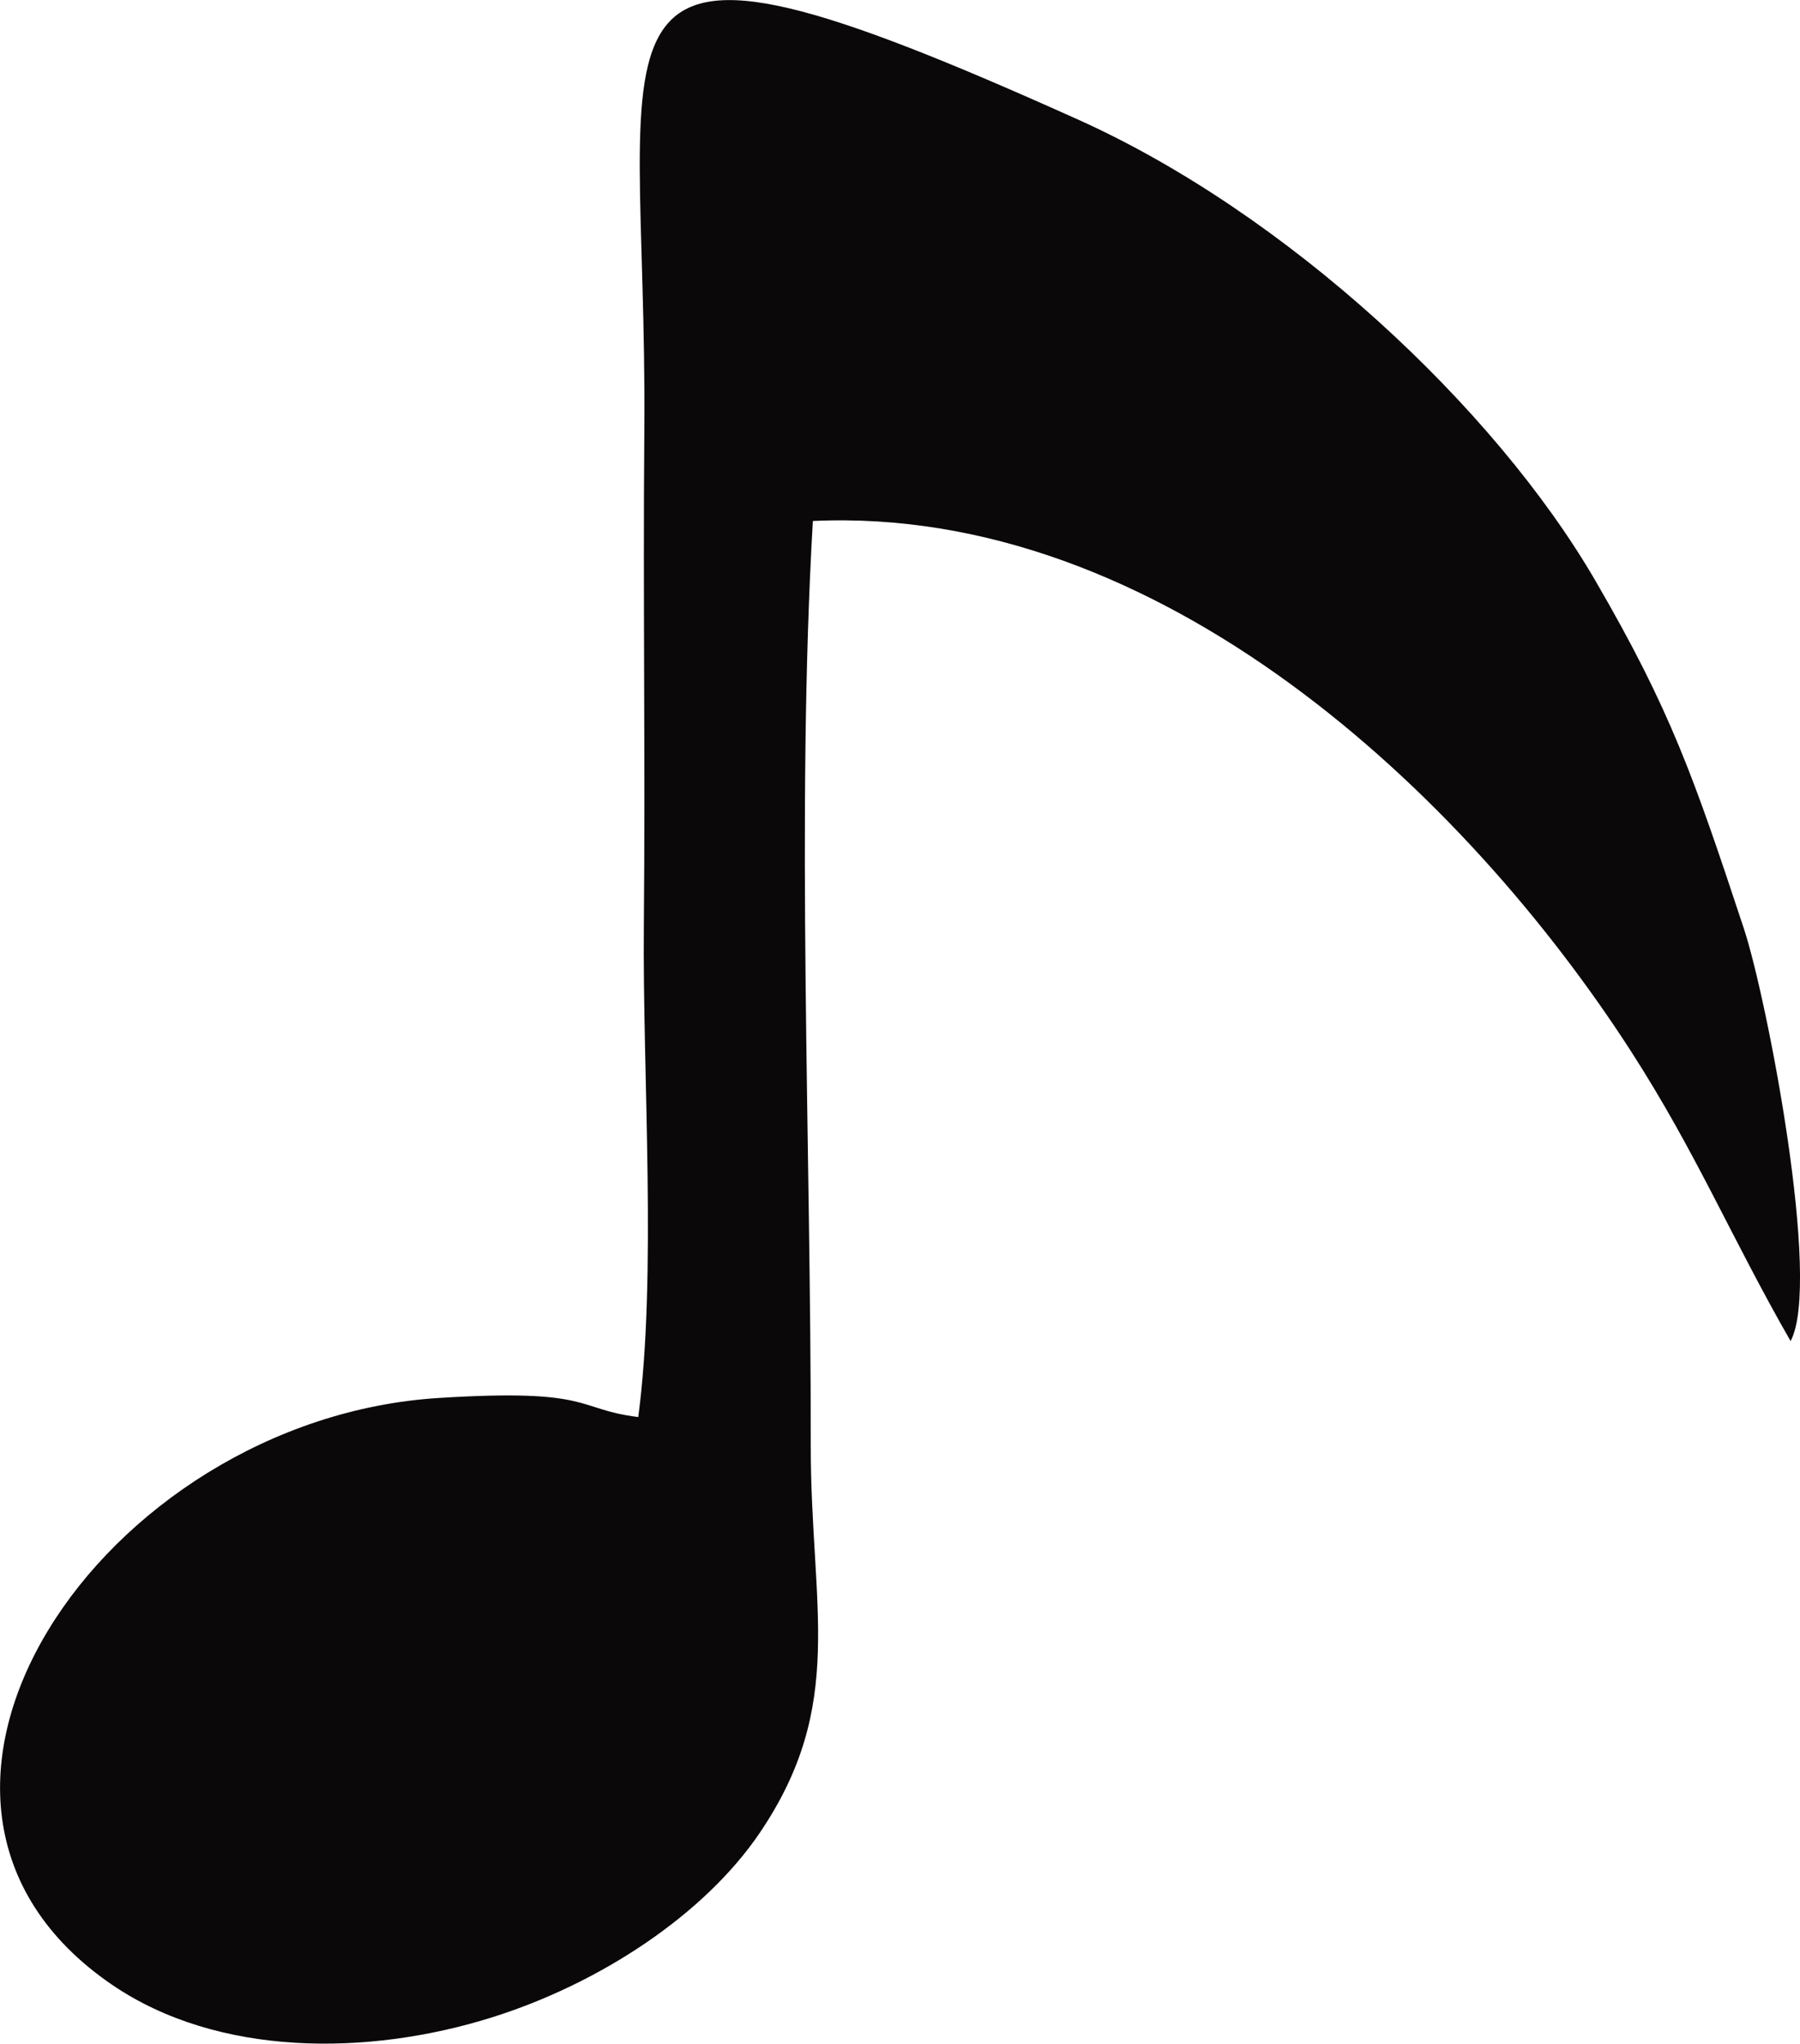 <?xml version="1.0" encoding="UTF-8"?> <!-- Creator: CorelDRAW 2019 (64-Bit) --> <svg xmlns="http://www.w3.org/2000/svg" xmlns:xlink="http://www.w3.org/1999/xlink" xmlns:xodm="http://www.corel.com/coreldraw/odm/2003" xml:space="preserve" width="56.382mm" height="64.017mm" style="shape-rendering:geometricPrecision; text-rendering:geometricPrecision; image-rendering:optimizeQuality; fill-rule:evenodd; clip-rule:evenodd" viewBox="0 0 22184 25188"> <defs> <style type="text/css"> <![CDATA[ .fil0 {fill:#0A0809} ]]> </style> </defs> <g id="Слой_x0020_1">  <path class="fil0" d="M7866 17465c-783,-97 -543,-355 -2460,-235 -4145,260 -7347,4964 -4025,7232 1306,891 3155,882 4682,402 1331,-418 2618,-1266 3301,-2275 1073,-1586 626,-2782 628,-4785 4,-3657 -182,-7786 26,-11383 4276,-197 8038,3359 10087,6542 801,1244 1228,2283 1963,3566 387,-722 -292,-4224 -575,-5082 -618,-1869 -903,-2693 -1829,-4287 -1246,-2146 -3810,-4531 -6375,-5685 -6475,-2914 -5304,-1442 -5348,3838 -17,2040 13,4068 -6,6107 -17,1826 162,4311 -69,6046z"></path> </g> </svg> 
